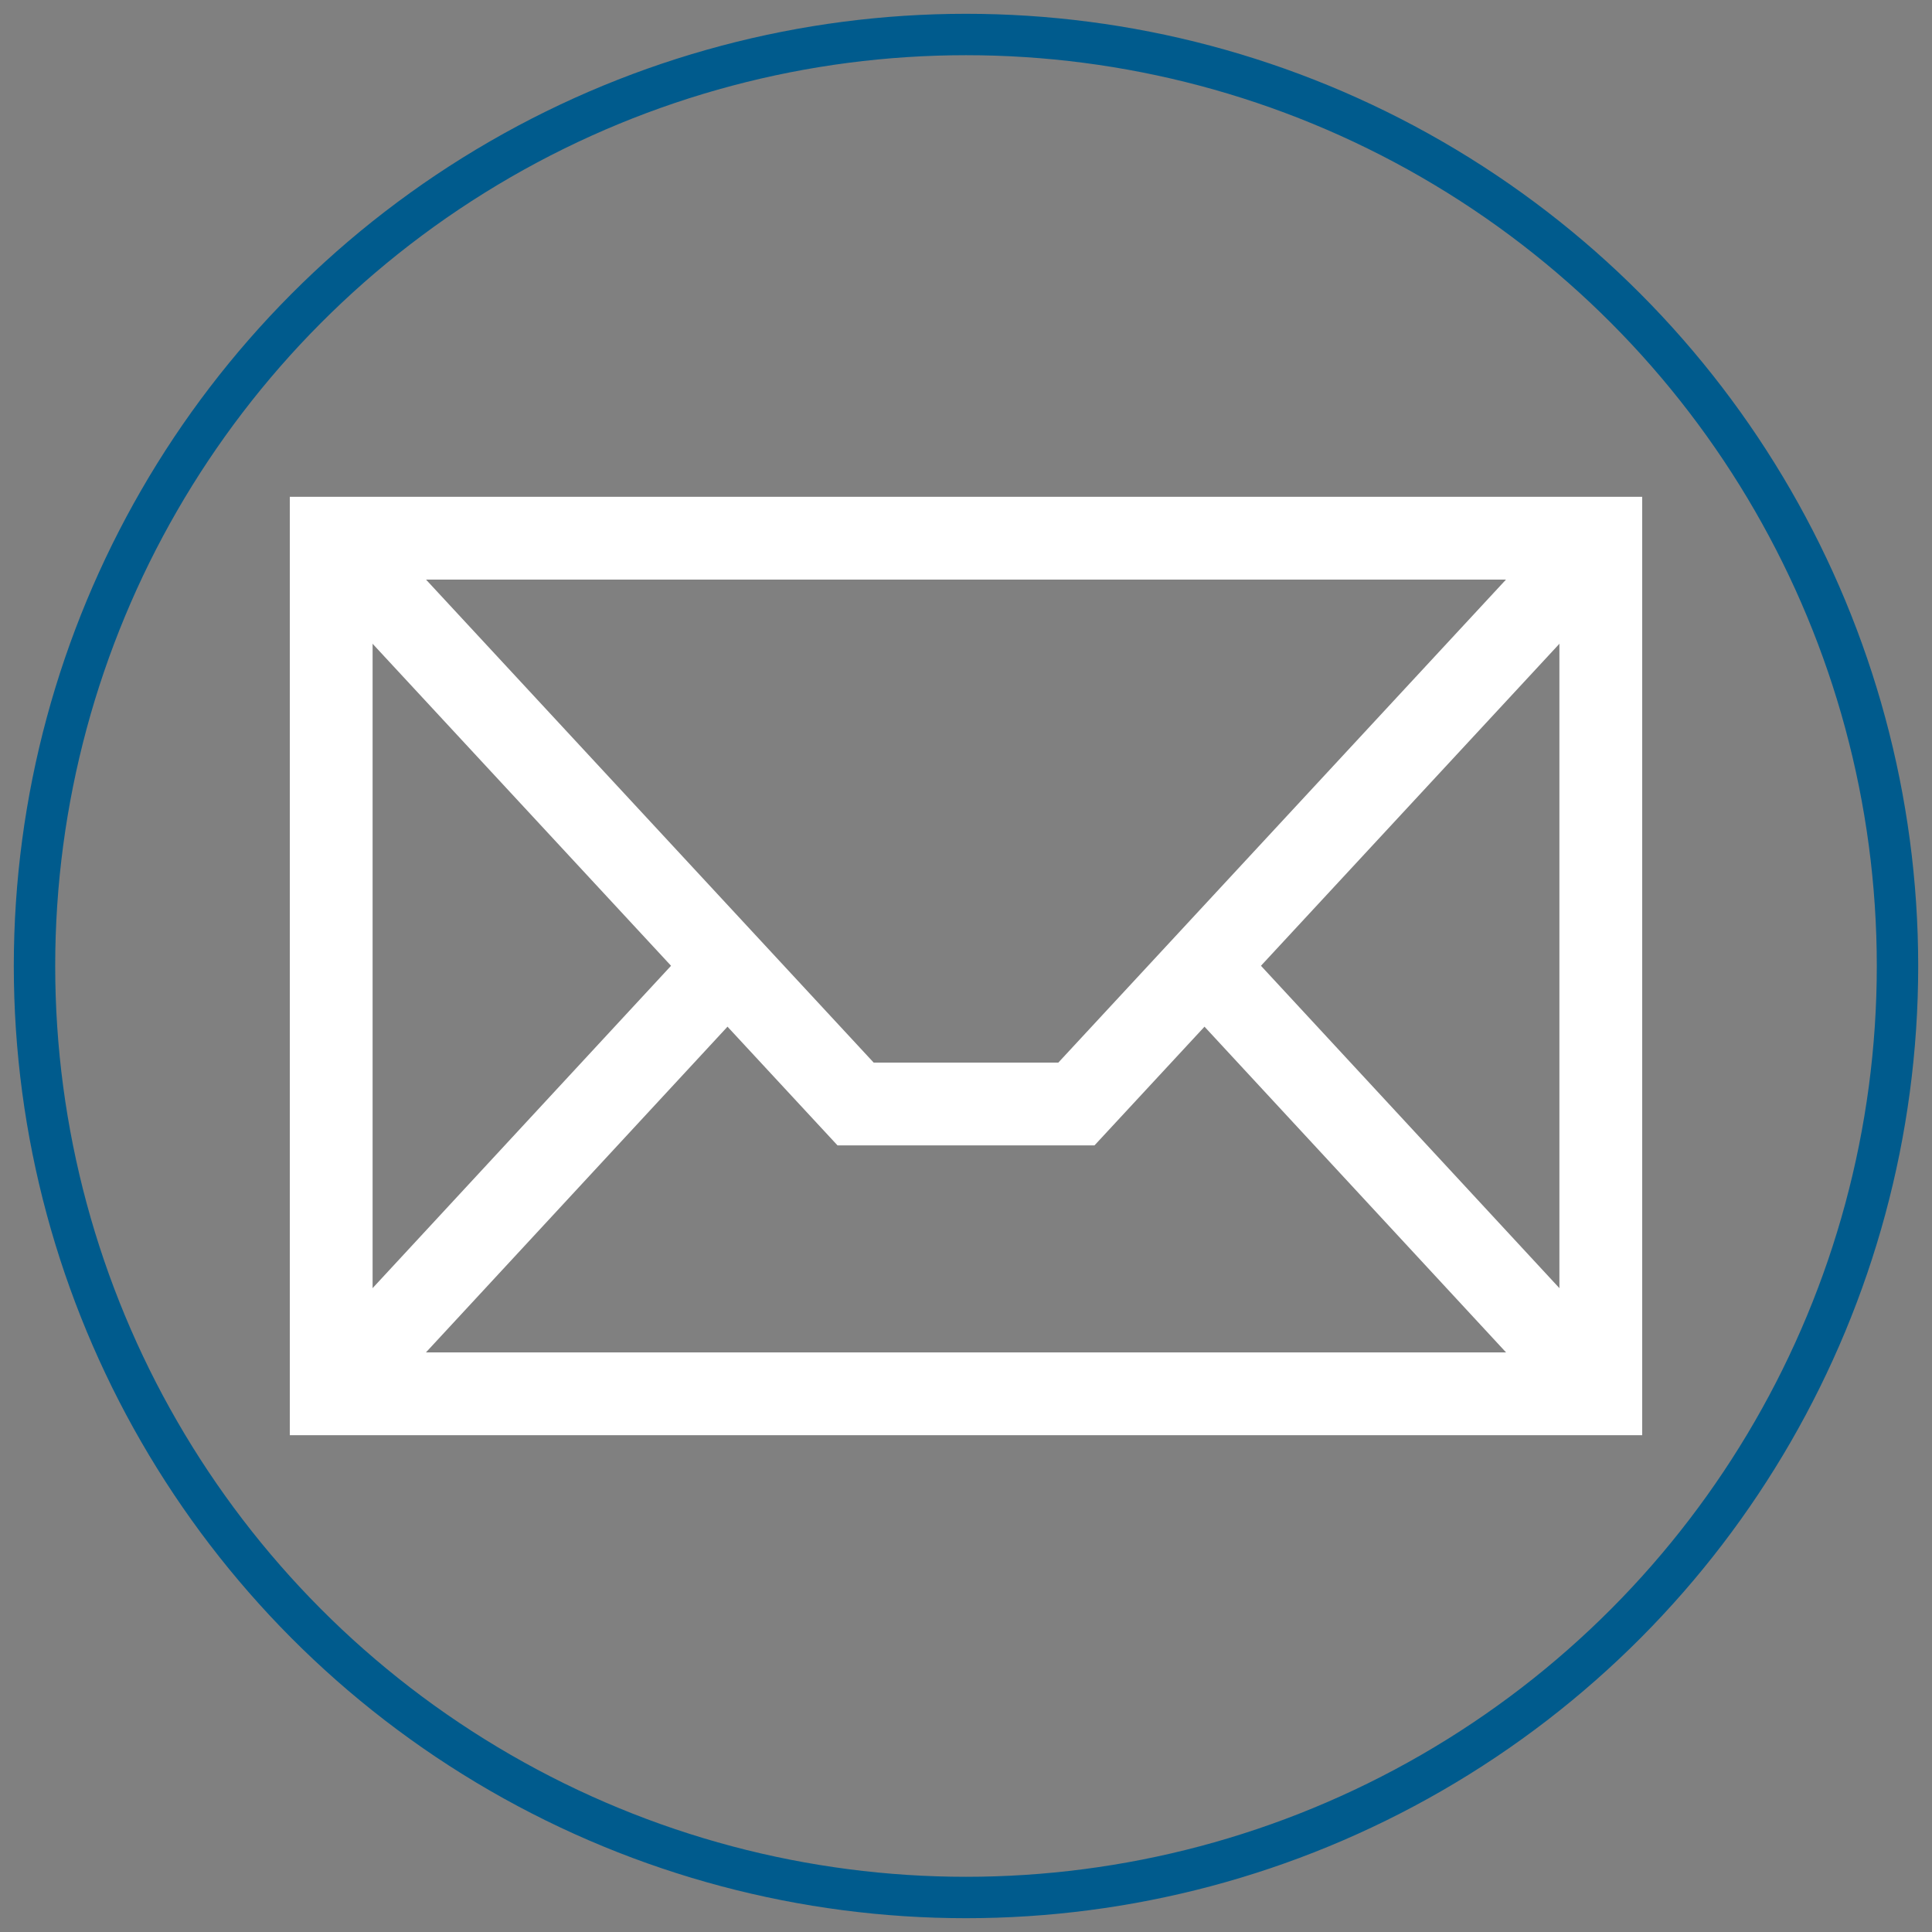<svg xmlns="http://www.w3.org/2000/svg" viewBox="0 0 140 140" width="70px" height="70px">
<rect x="0" y="0" width="140" height="140" fill="#808080" stroke="none"/>
<style type="text/css">
	.en1{fill:none;stroke:#005b8d;stroke-width:3;stroke-miterlimit:10;}
	.en2{fill:none;stroke:#fff;stroke-width:6;}
</style>
<circle class="en1" cx="70" cy="70" r="67.5"/>
<rect class="en2" x="24" y="39" width="92" height="62" />
<polyline class="en2" points="24,39 62,80 78,80 116,39 "/>
<line class="en2" x1="24" y1="101" x2="52.7" y2="70"/>
<line class="en2" x1="116" y1="101" x2="87.3" y2="70"/>
</svg>